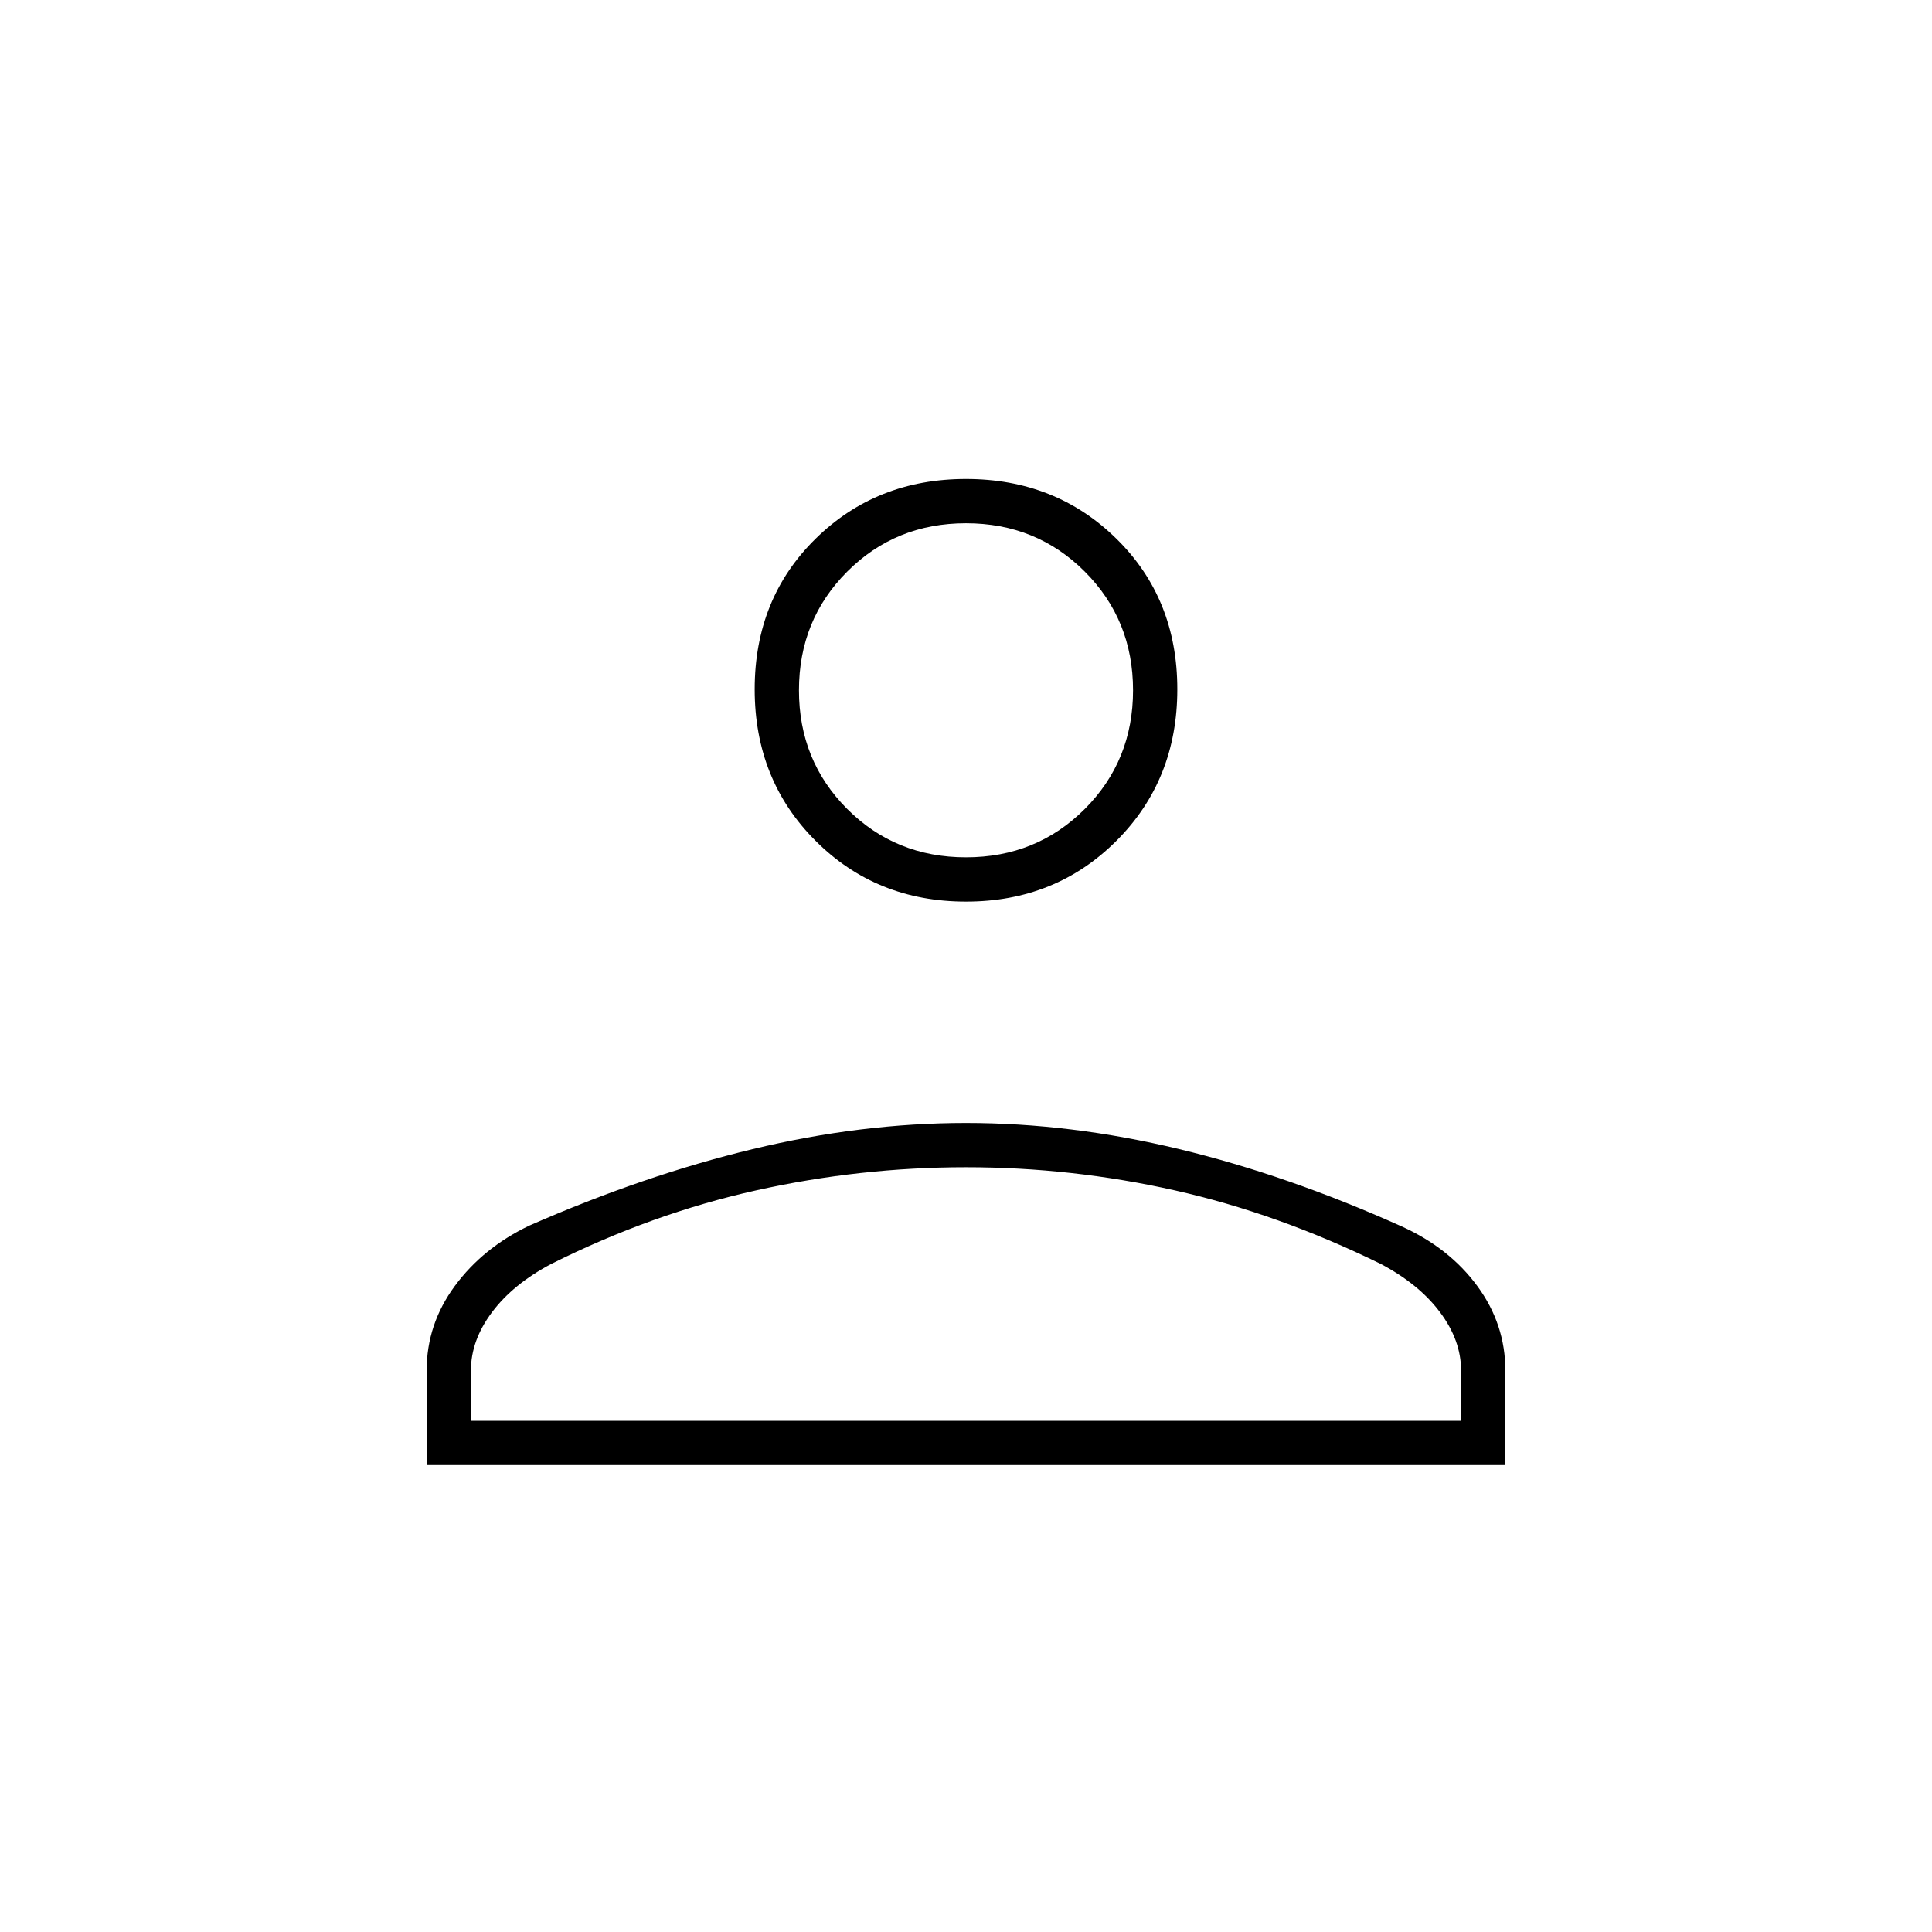 <svg xmlns="http://www.w3.org/2000/svg" height="48" viewBox="0 -960 960 960" width="48"><path d="M480-512q-44.55 0-74.775-30.225Q375-572.45 375-617.5q0-45.05 30.225-74.775Q435.45-722 480-722q44.55 0 74.775 29.725Q585-662.55 585-617.5q0 45.05-30.225 75.275Q524.55-512 480-512ZM212-232v-47q0-23 14-42t37-30q57-25 110.969-38 53.969-13 106-13T586-389q54 13 110.476 38.398 23.691 10.709 37.607 29.655Q748-302 748-279v47H212Zm22-22h492v-25q0-15-10.5-29T686-332q-51-25-102.187-36.5Q532.627-380 480-380q-52.626 0-104.313 11.5Q324-357 274-332q-19 10-29.5 24T234-279v25Zm246-280q35 0 59-24t24-59q0-35-24-59t-59-24q-35 0-59 24t-24 59q0 35 24 59t59 24Zm0-83Zm0 363Z"/></svg>